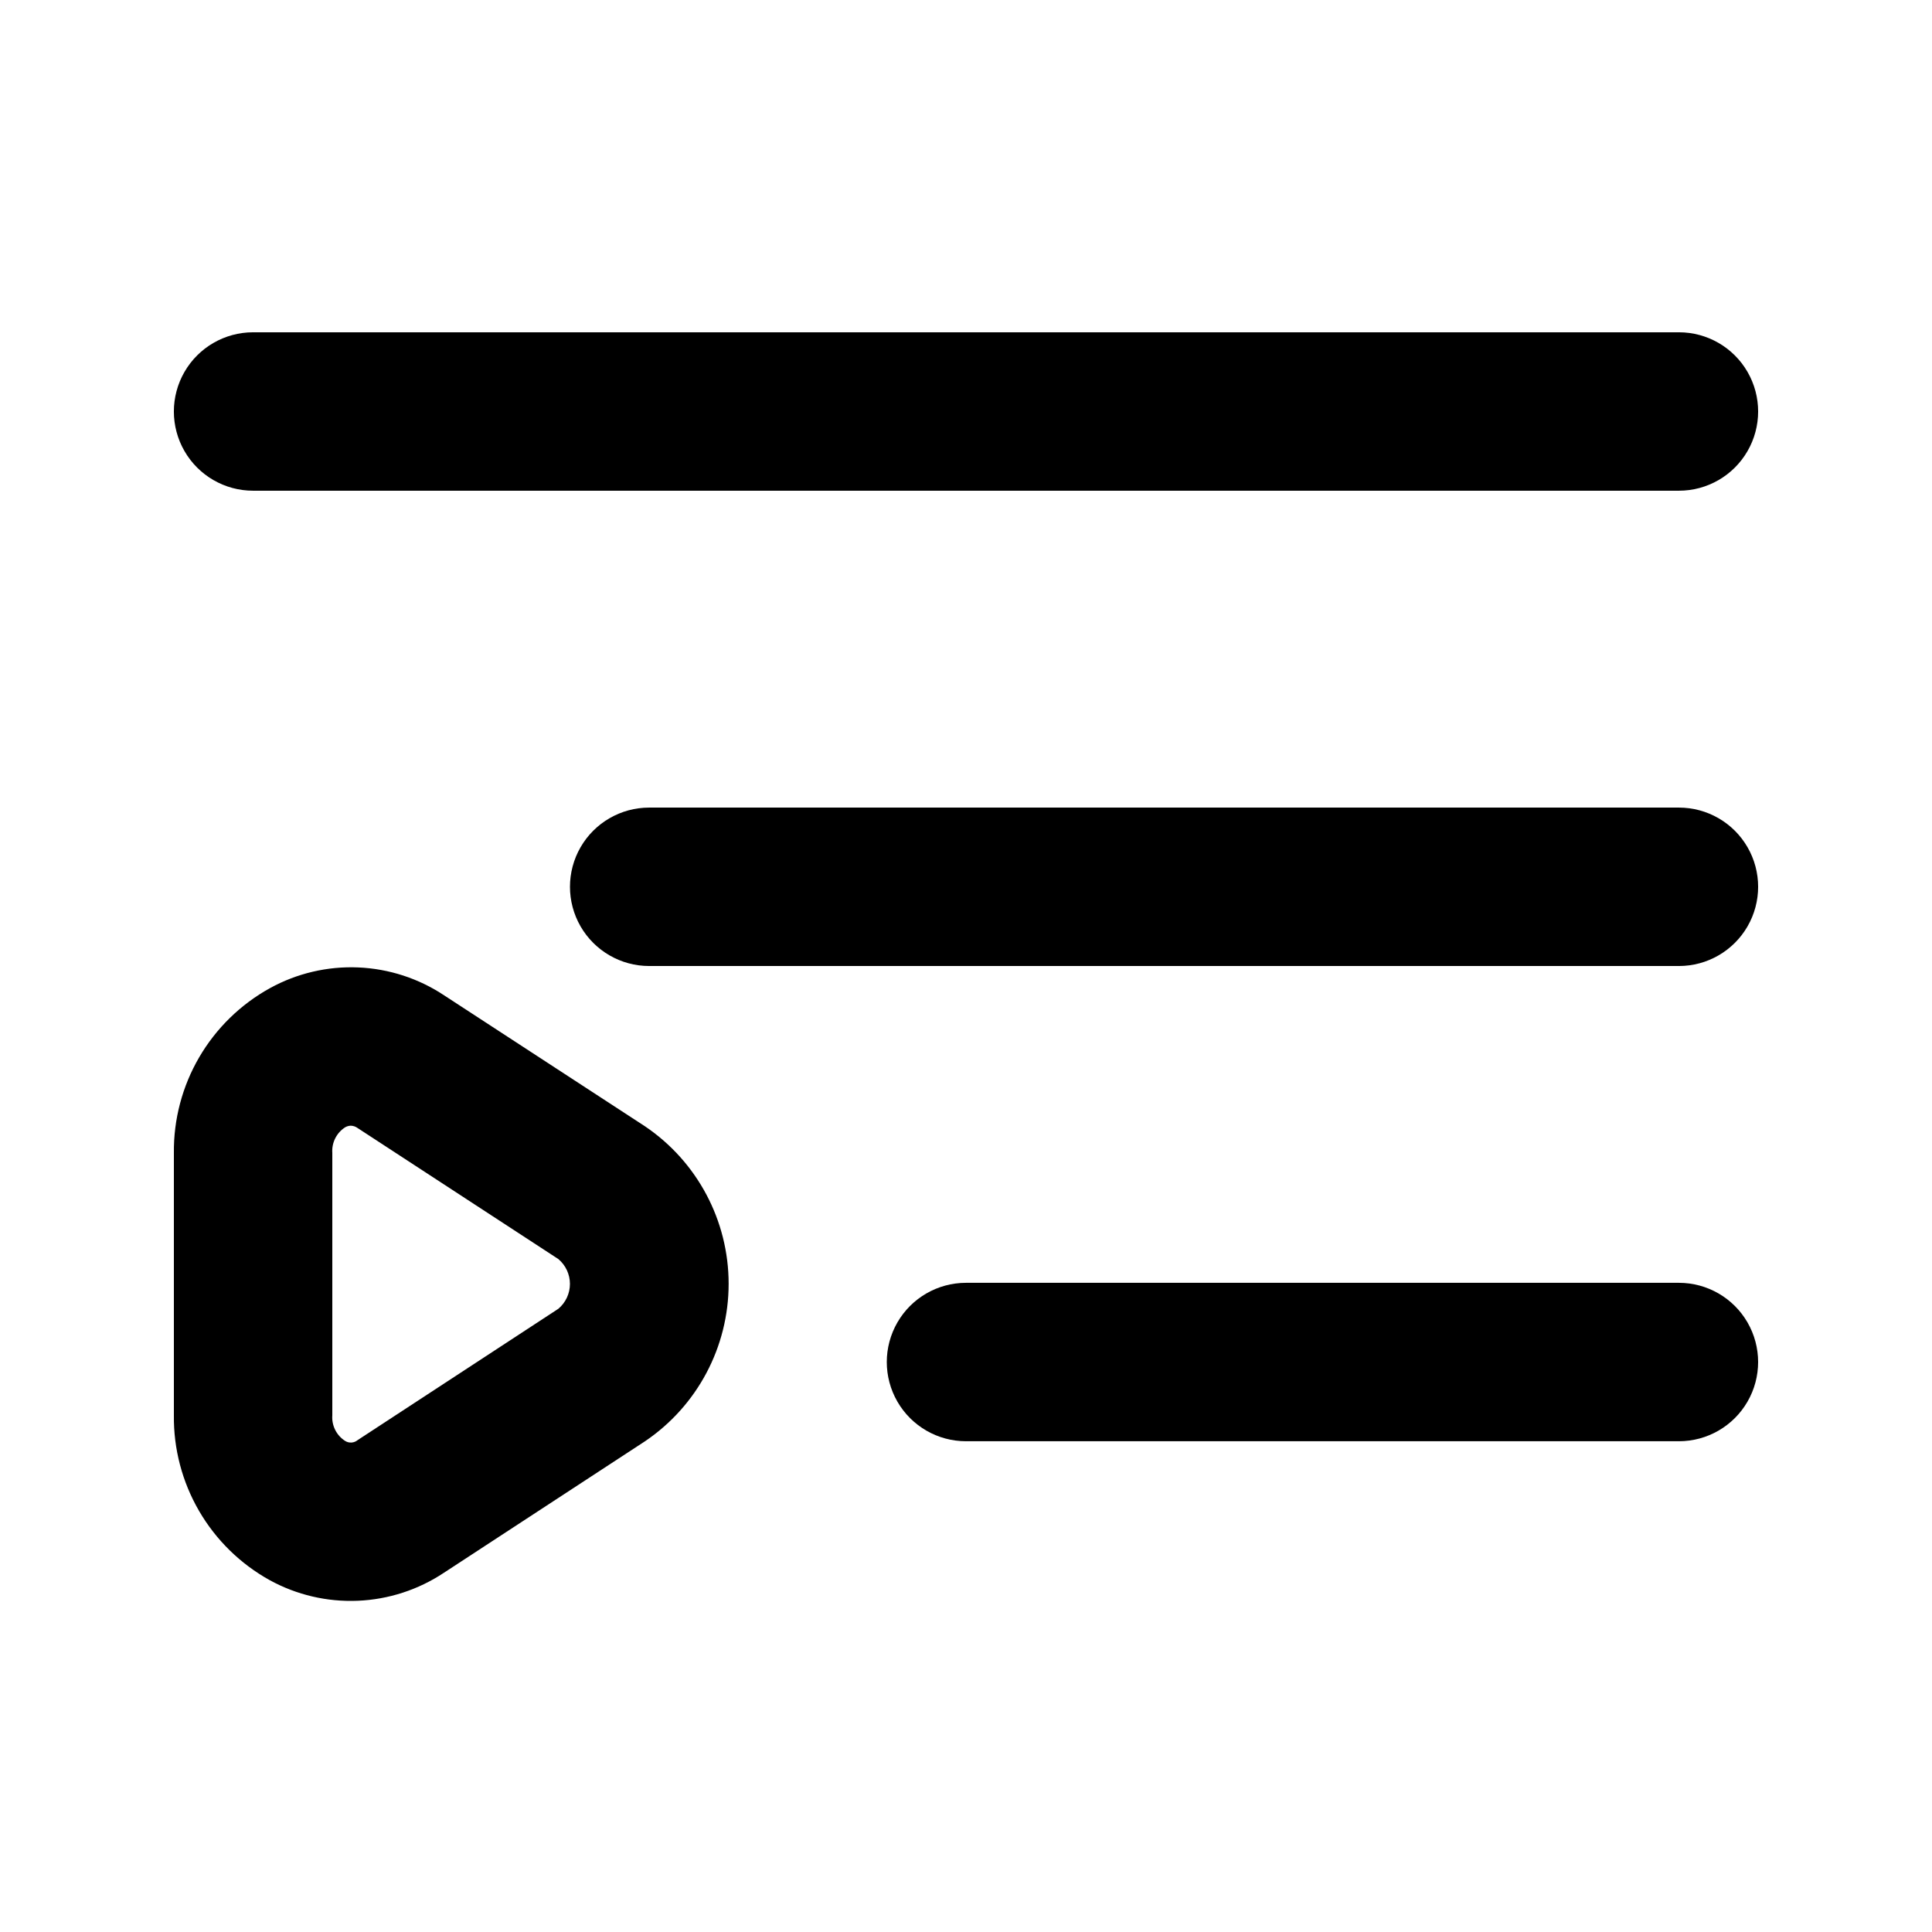 <?xml version="1.0" encoding="UTF-8"?>
<!-- Uploaded to: SVG Repo, www.svgrepo.com, Generator: SVG Repo Mixer Tools -->
<svg fill="#000000" width="800px" height="800px" version="1.1" viewBox="144 144 512 512" xmlns="http://www.w3.org/2000/svg">
 <g>
  <path d="m588.93 232.06h-377.86c-7.5 0-14.43 4-18.18 10.496s-3.75 14.496 0 20.992c3.75 6.496 10.68 10.496 18.18 10.496h377.86c7.5 0 14.43-4 18.18-10.496 3.75-6.496 3.75-14.496 0-20.992s-10.68-10.496-18.18-10.496z"/>
  <path d="m588.93 358.02h-272.89c-7.5 0-14.43 4-18.18 10.496-3.75 6.492-3.75 14.496 0 20.992 3.75 6.492 10.68 10.496 18.18 10.496h272.89c7.5 0 14.43-4.004 18.18-10.496 3.75-6.496 3.75-14.5 0-20.992-3.75-6.496-10.68-10.496-18.18-10.496z"/>
  <path d="m588.93 483.96h-188.93c-7.5 0-14.43 4.004-18.18 10.496-3.75 6.496-3.75 14.5 0 20.992 3.75 6.496 10.68 10.496 18.18 10.496h188.93-0.004c7.5 0 14.43-4 18.18-10.496 3.75-6.492 3.75-14.496 0-20.992-3.75-6.492-10.68-10.496-18.18-10.496z"/>
  <path d="m215.46 562.75c7.144 3.922 15.223 5.812 23.363 5.469 8.141-0.344 16.035-2.91 22.82-7.422l53.297-34.848c13.855-9.367 22.156-25.004 22.156-41.73s-8.301-32.363-22.156-41.73l-53.191-34.68c-6.785-4.516-14.68-7.086-22.82-7.43s-16.223 1.551-23.363 5.477c-7.797 4.301-14.285 10.633-18.773 18.324-4.484 7.691-6.805 16.457-6.711 25.359v69.527c-0.105 8.895 2.199 17.648 6.668 25.34s10.934 14.031 18.711 18.344zm16.605-113.21c-0.191-2.707 1.102-5.305 3.379-6.781 0.465-0.273 0.992-0.426 1.531-0.438 0.652 0.02 1.281 0.242 1.809 0.629l53.191 34.719c1.941 1.637 3.062 4.043 3.062 6.582s-1.121 4.945-3.062 6.582l-53.191 34.805c-0.949 0.789-2.301 0.875-3.34 0.211-2.285-1.473-3.582-4.074-3.379-6.781z"/>
 </g>
</svg>